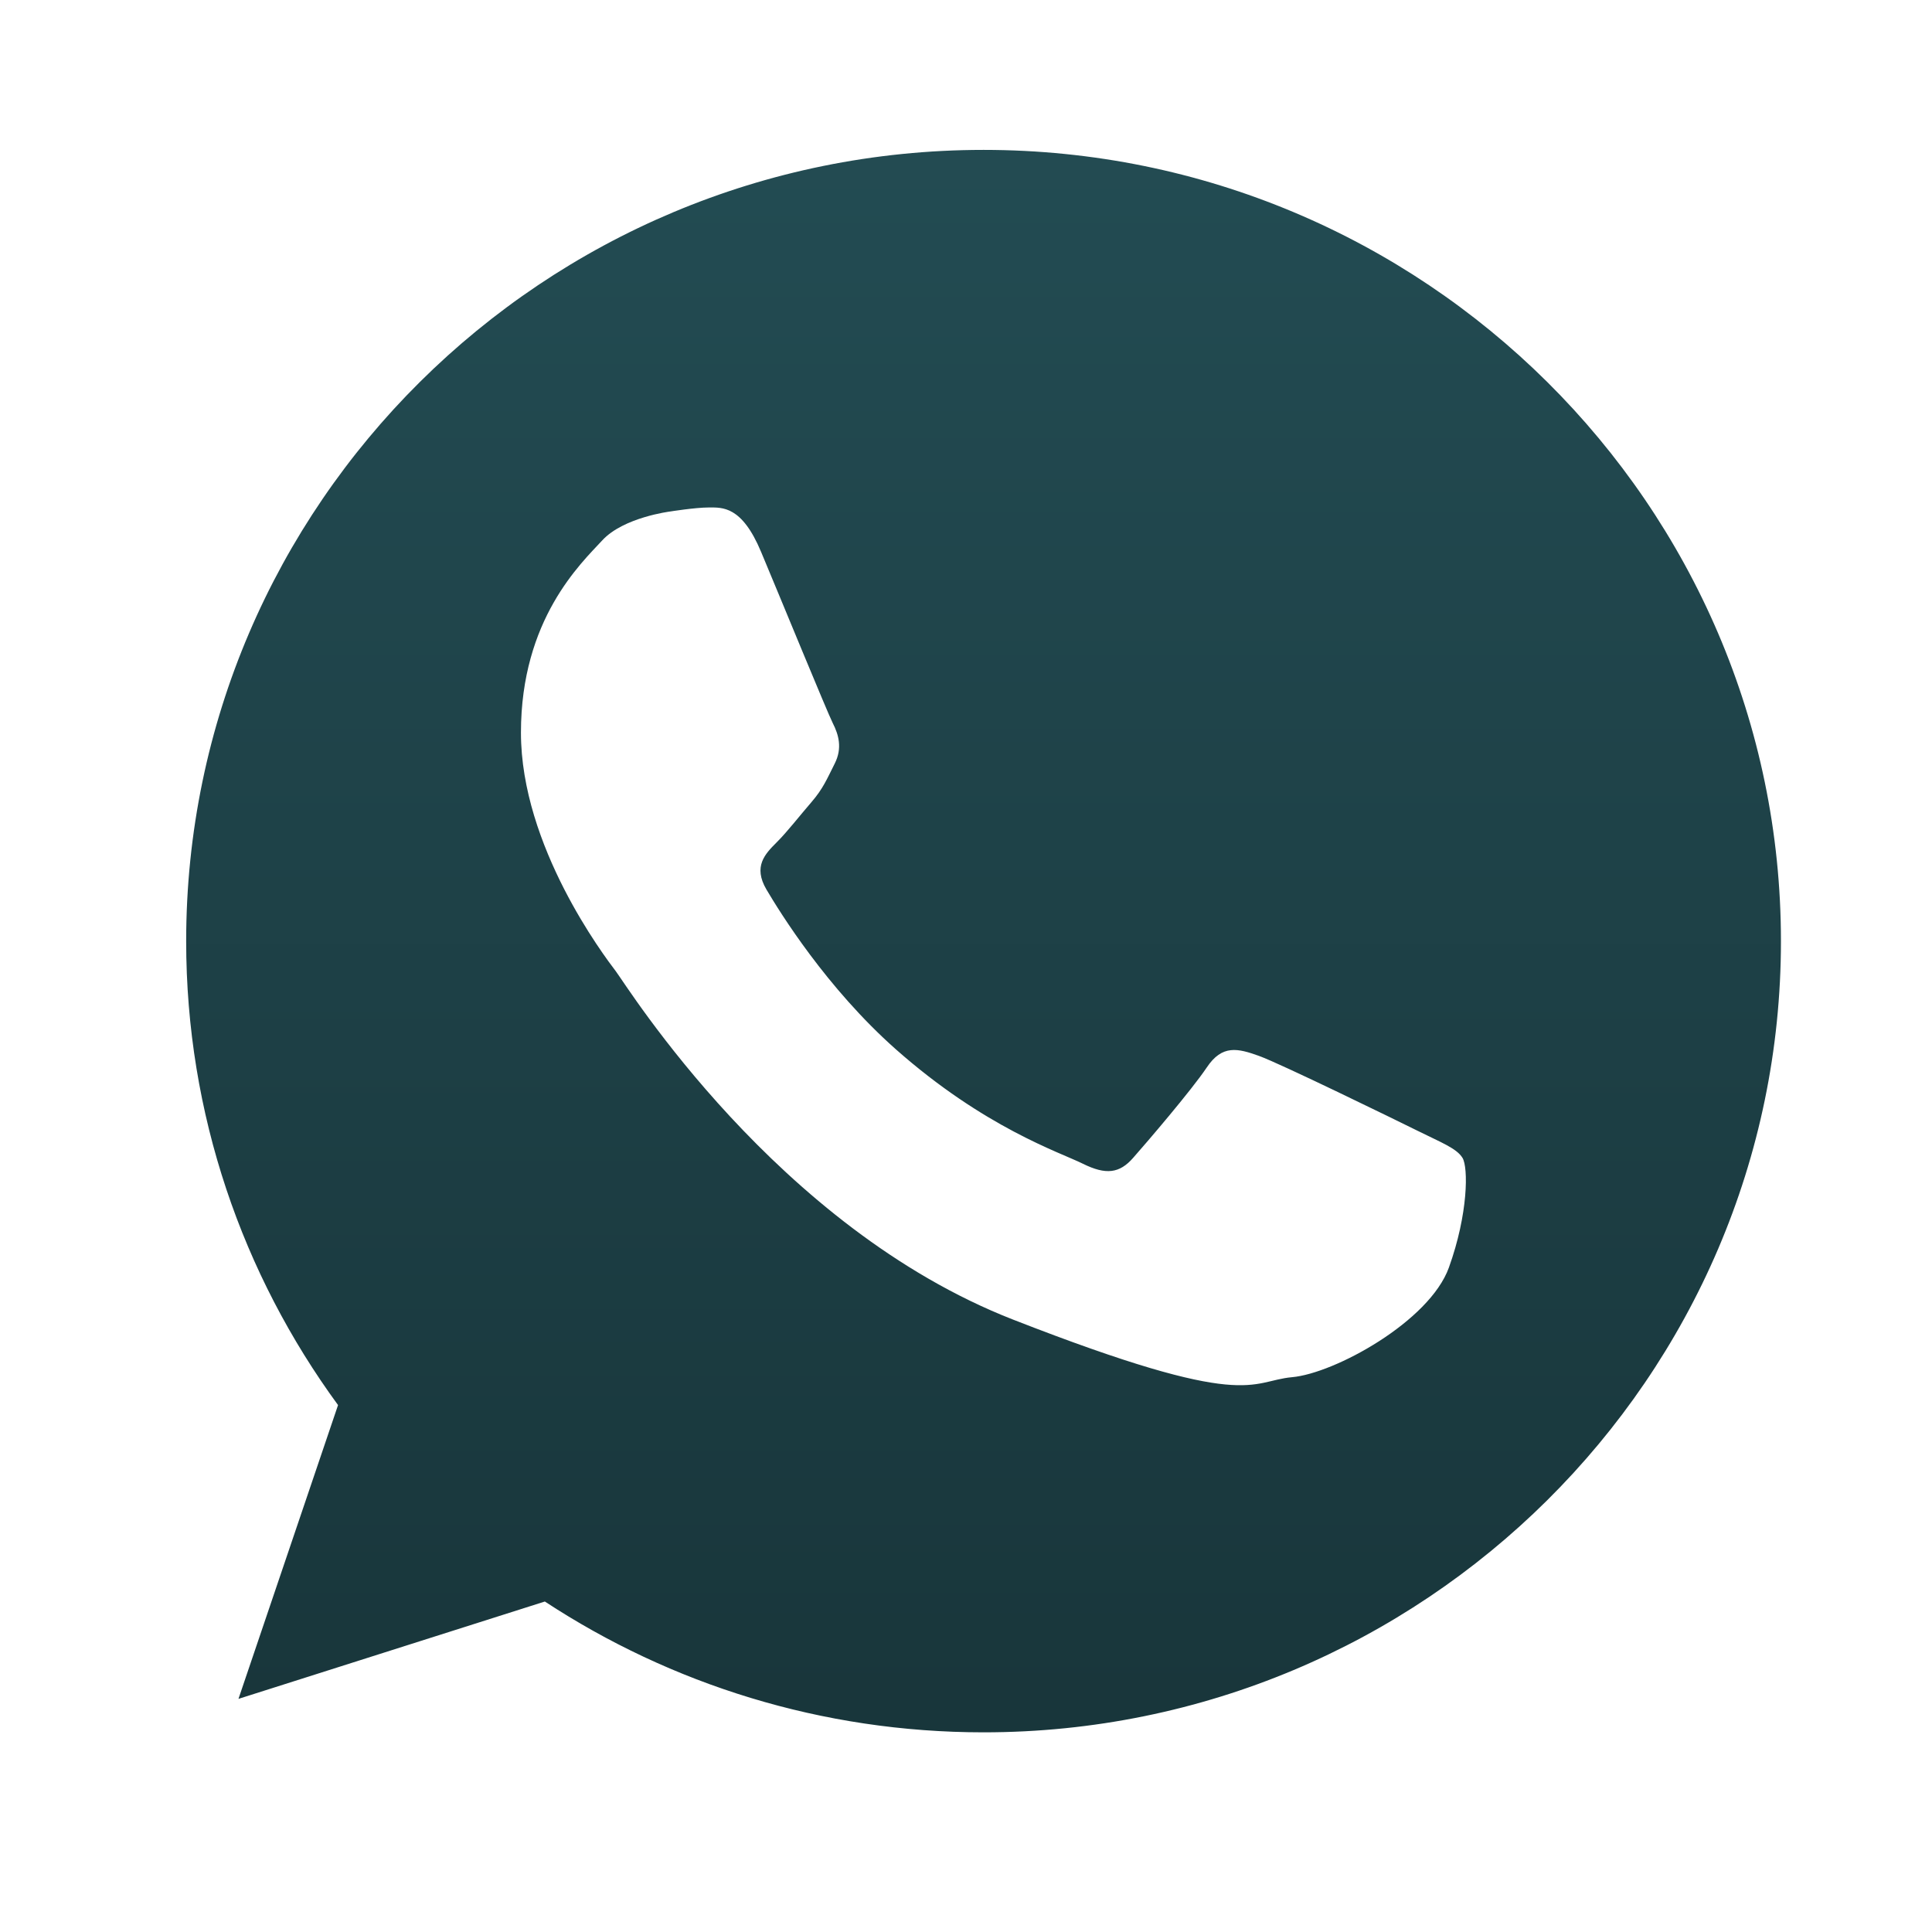 <svg xmlns:xlink="http://www.w3.org/1999/xlink" width="286.268" xmlns="http://www.w3.org/2000/svg" height="286.267" id="screenshot-642cdbb5-73ad-8082-8003-30b50b0cb089" viewBox="0 0 286.268 286.267" style="-webkit-print-color-adjust: exact;" fill="none" version="1.1"><g xmlns:xlink="http://www.w3.org/1999/xlink" xml:space="preserve" x="0px" id="shape-642cdbb5-73ad-8082-8003-30b50b0cb089" style="fill: rgb(0, 0, 0);" ry="0" rx="0" y="0px" version="1.1"><g id="shape-642cdbb5-73ad-8082-8003-30b50b0e7077" rx="0" ry="0" style="fill: rgb(0, 0, 0);"><g id="shape-642cdbb5-73ad-8082-8003-30b50b0f4c65" rx="0" ry="0" style="fill: rgb(0, 0, 0);"><g id="shape-642cdbb5-73ad-8082-8003-30b50b11736f"><defs><linearGradient x1="253.322" y1="101.311" x2="253.322" y2="347.42" id="rumext-id-4-SVGID_00000026135974092665176320000008693781746853835909_" gradientUnits="userSpaceOnUse" gradientTransform="matrix(1, 0, 0, 1, -106.866, -83.866)"><stop offset="0" style="stop-color: rgb(74, 193, 75);"/><stop offset="1" style="stop-color: rgb(6, 133, 58);"/></linearGradient><linearGradient id="fill-color-gradient_rumext-id-4_0" x1="0.5" y1="0" x2="0.5" y2="1" gradientTransform="matrix(1, 0, 0, 1, 0, 0)"><stop offset="0" stop-color="#234c53" stop-opacity="1"/><stop offset="1" stop-color="#18353A" stop-opacity="1"/></linearGradient><pattern patternUnits="userSpaceOnUse" x="22.441" y="17.445" height="246.109" width="248.029" data-loading="false" patternTransform="" id="fill-0-rumext-id-4"><g><rect width="248.029" height="246.109" style="fill: url(&quot;#fill-color-gradient_rumext-id-4_0&quot;);"/></g></pattern></defs><g class="fills" id="fills-642cdbb5-73ad-8082-8003-30b50b11736f"><path rx="0" ry="0" d="M146.462,17.445C78.063,17.445,22.441,72.640,22.441,140.506C22.441,167.419,31.209,192.363,46.062,212.657L30.575,258.350L78.225,243.209C97.802,256.054,121.260,263.554,146.462,263.554C214.833,263.554,270.470,208.354,270.470,140.506C270.470,72.640,214.833,17.445,146.462,17.445ZL146.462,17.445ZZ" fill="url(#fill-0-rumext-id-4)" style="fill-rule: evenodd; clip-rule: evenodd;"/></g></g><g id="shape-642cdbb5-73ad-8082-8003-30b50b1239f0" rx="0" ry="0" style="fill: rgb(0, 0, 0);"><g id="shape-642cdbb5-73ad-8082-8003-30b50b1760cb"><g class="fills" id="fills-642cdbb5-73ad-8082-8003-30b50b1760cb"><path rx="0" ry="0" d="M286.268,139.452C286.268,216.454,223.353,278.892,145.742,278.892C121.095,278.892,97.939,272.598,77.809,261.541L0.000,286.267L25.363,211.456C12.564,190.439,5.205,165.792,5.205,139.452C5.205,62.434,68.120,0.000,145.742,0.000C223.352,0.000,286.268,62.434,286.268,139.452ZL286.268,139.452ZZM145.742,22.210C80.577,22.210,27.585,74.796,27.585,139.453C27.585,165.094,35.938,188.858,50.089,208.193L35.334,251.725L80.731,237.300C99.382,249.538,121.731,256.683,145.741,256.683C210.879,256.683,263.886,204.093,263.886,139.453C263.887,74.795,210.880,22.210,145.742,22.210ZL145.742,22.210ZZM216.705,171.570C215.834,170.143,213.536,169.288,210.105,167.578C206.658,165.872,189.712,157.594,186.559,156.461C183.406,155.324,181.092,154.751,178.810,158.167C176.512,161.586,169.908,169.288,167.892,171.570C165.888,173.856,163.884,174.134,160.437,172.425C156.986,170.719,145.881,167.097,132.729,155.468C122.495,146.395,115.581,135.214,113.561,131.795C111.561,128.380,113.362,126.531,115.068,124.825C116.623,123.286,118.519,120.833,120.241,118.845C121.967,116.841,122.539,115.410,123.688,113.128C124.837,110.846,124.265,108.858,123.394,107.148C122.539,105.442,115.645,88.620,112.770,81.770C109.915,74.939,107.041,75.194,105.021,75.194C103.017,75.194,99.299,75.790,99.299,75.790C99.299,75.790,92.393,76.645,89.241,80.064C86.088,83.479,77.190,91.757,77.190,108.563C77.190,125.381,89.523,141.643,91.245,143.909C92.970,146.195,115.069,181.836,150.093,195.521C185.117,209.202,185.117,204.638,191.435,204.061C197.741,203.505,211.812,195.799,214.686,187.815C217.560,179.832,217.560,172.985,216.705,171.570ZL216.705,171.570ZZM216.705,171.570" style="fill-rule: evenodd; clip-rule: evenodd; fill: rgb(255, 255, 255);"/></g></g></g></g></g></g></svg>